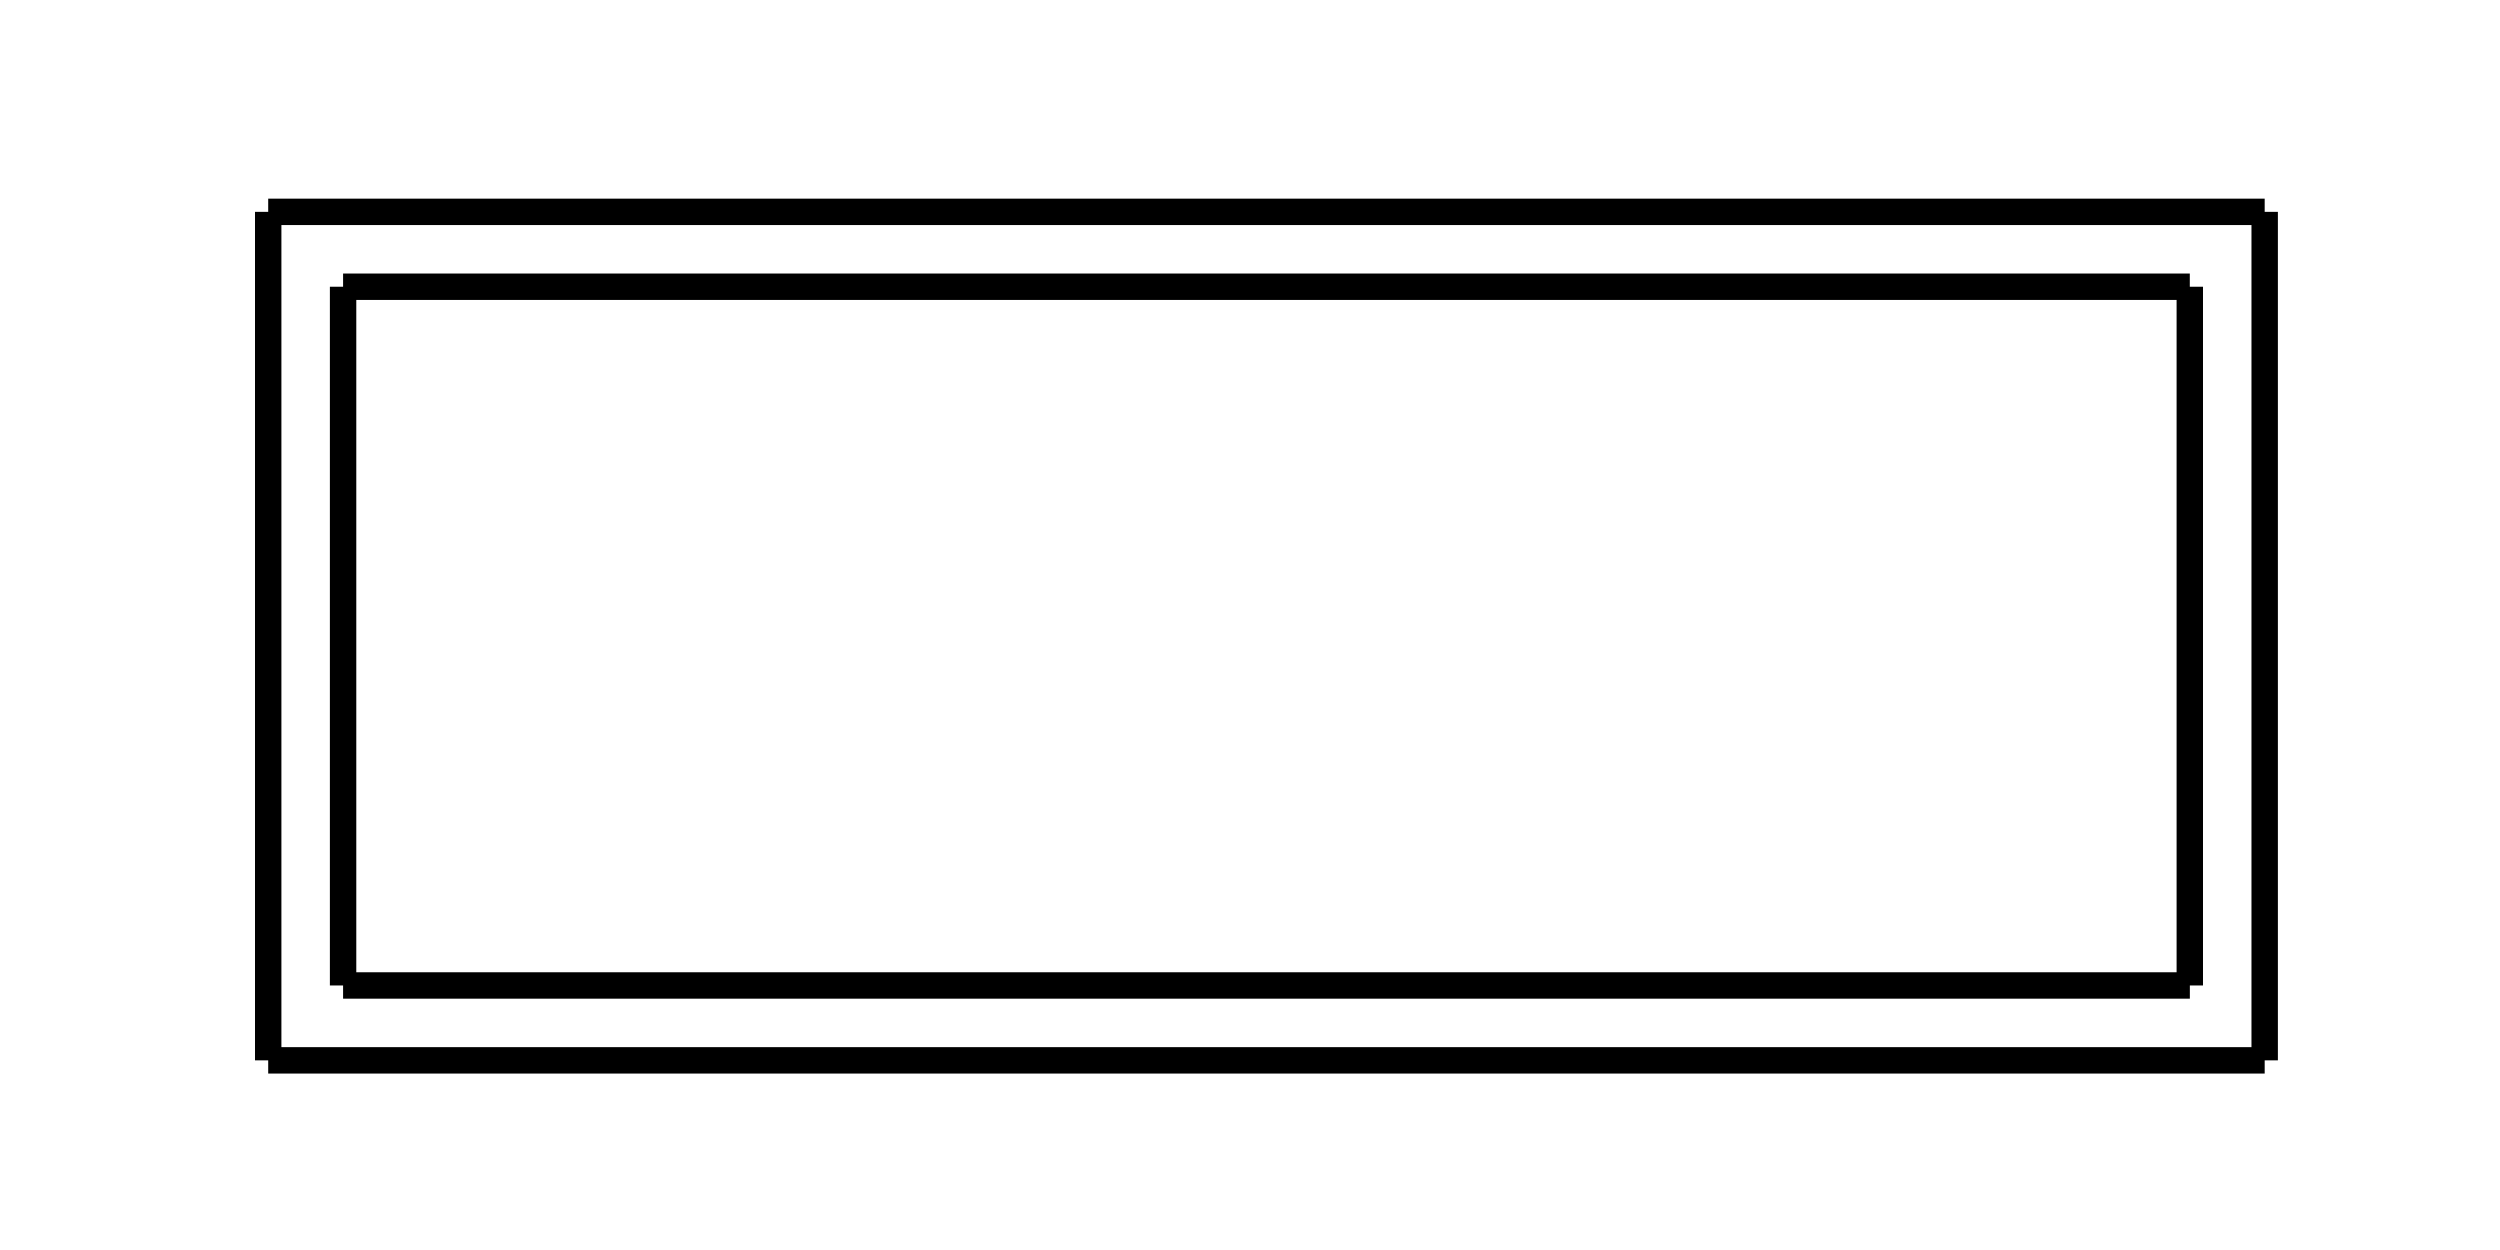 <?xml version="1.0" encoding="UTF-8" standalone="no"?>
<!-- Created with Inkscape (http://www.inkscape.org/) -->

<svg
     xmlns:dc="http://purl.org/dc/elements/1.1/"
     xmlns:cc="http://creativecommons.org/ns#"
     xmlns:rdf="http://www.w3.org/1999/02/22-rdf-syntax-ns#"
     xmlns:svg="http://www.w3.org/2000/svg"
     xmlns="http://www.w3.org/2000/svg"
     xmlns:sodipodi="http://sodipodi.sourceforge.net/DTD/sodipodi-0.dtd"
     xmlns:inkscape="http://www.inkscape.org/namespaces/inkscape"
     width="200"
     height="100"
     viewBox="0 0 52.917 26.458"
     version="1.1"
     id="svg18027"
     inkscape:version="0.92.4 (5da689c313, 2019-01-14)"
     sodipodi:docname="type-L1-1.svg">
    <defs
         id="defs18021" />
    <sodipodi:namedview
         id="base"
         pagecolor="#ffffff"
         bordercolor="#666666"
         borderopacity="1.0"
         inkscape:pageopacity="0"
         inkscape:pageshadow="2"
         inkscape:zoom="0.57434918"
         inkscape:cx="676.70063"
         inkscape:cy="376.2639"
         inkscape:document-units="mm"
         inkscape:current-layer="layer1"
         showgrid="false"
         units="px"
         inkscape:window-width="1920"
         inkscape:window-height="1013"
         inkscape:window-x="-9"
         inkscape:window-y="-9"
         inkscape:window-maximized="1" />
    <g
         inkscape:label="レイヤー 1"
         inkscape:groupmode="layer"
         id="layer1"
         transform="translate(0,-270.542)">
        <g
             id="g16817"
             transform="matrix(1,0,0,1,-97.503,196.08)">
            <path
                 id="path5092"
                 style="fill:none;stroke:#000000;stroke-width:0.559"
                 d="m 103.18,96.906 h 42.259"
                 inkscape:connector-curvature="0" />
            <path
                 id="path5094"
                 style="fill:none;stroke:#000000;stroke-width:0.559"
                 d="M 145.439,96.906 V 78.946"
                 inkscape:connector-curvature="0" />
            <path
                 id="path5096"
                 style="fill:none;stroke:#000000;stroke-width:0.559"
                 d="M 145.439,78.946 H 103.18"
                 inkscape:connector-curvature="0" />
            <path
                 id="path5098"
                 style="fill:none;stroke:#000000;stroke-width:0.559"
                 d="M 103.18,78.946 V 96.906"
                 inkscape:connector-curvature="0" />
            <path
                 id="path5100"
                 style="fill:none;stroke:#000000;stroke-width:0.559"
                 d="m 104.765,95.321 h 39.09"
                 inkscape:connector-curvature="0" />
            <path
                 id="path5102"
                 style="fill:none;stroke:#000000;stroke-width:0.559"
                 d="M 143.854,80.531 H 104.765"
                 inkscape:connector-curvature="0" />
            <path
                 id="path5104"
                 style="fill:none;stroke:#000000;stroke-width:0.559"
                 d="M 143.854,95.321 V 80.531"
                 inkscape:connector-curvature="0" />
            <path
                 id="path5106"
                 style="fill:none;stroke:#000000;stroke-width:0.559"
                 d="M 104.765,80.531 V 95.321"
                 inkscape:connector-curvature="0" />
        </g>
    </g>
</svg>
